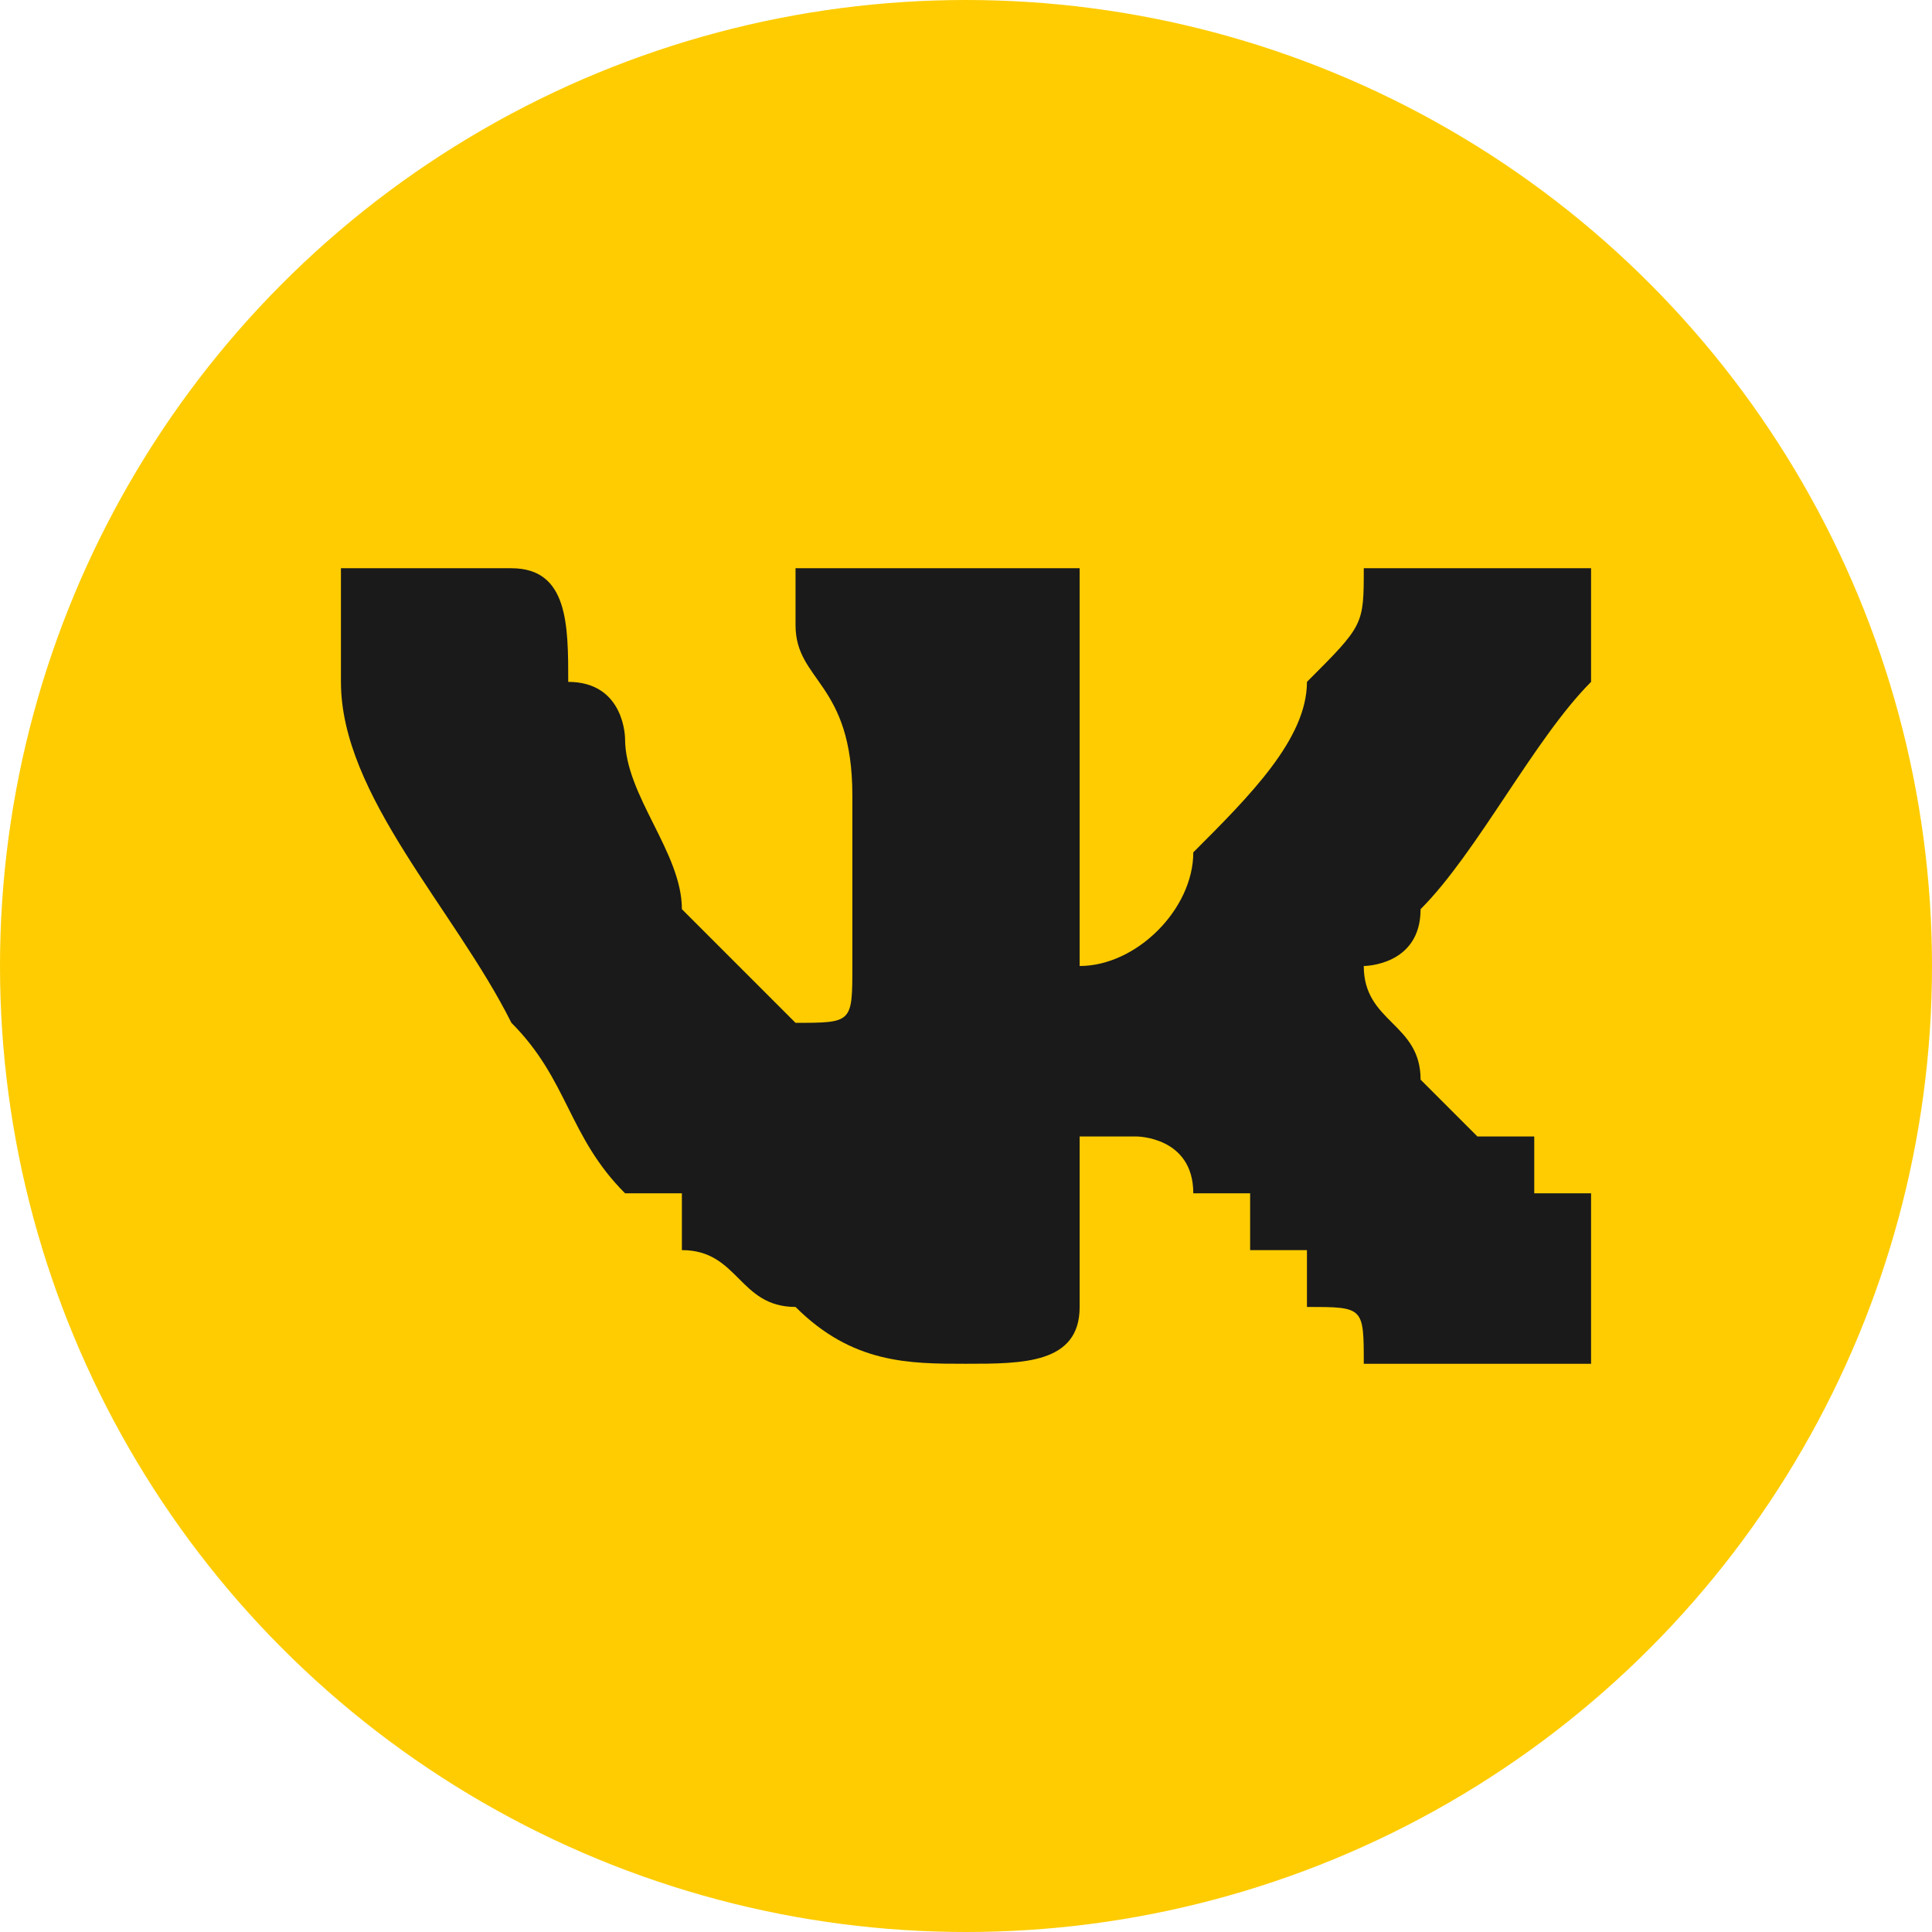 <?xml version="1.0" encoding="UTF-8"?> <!-- Creator: CorelDRAW 2019 (64-Bit) --> <svg xmlns="http://www.w3.org/2000/svg" xmlns:xlink="http://www.w3.org/1999/xlink" xml:space="preserve" width="37px" height="37px" style="shape-rendering:geometricPrecision; text-rendering:geometricPrecision; image-rendering:optimizeQuality; fill-rule:evenodd; clip-rule:evenodd" viewBox="0 0 340 340"> <defs> <style type="text/css"> <![CDATA[ .fil1 {fill:#1A1A1A} .fil0 {fill:#FECC00} ]]> </style> </defs> <g id="Слой_x0020_1">  <g id="_2653924664384"> <circle class="fil0" cx="170" cy="170" r="170"></circle> <path class="fil1" d="M60 100c0,0 0,10 0,20 0,20 20,40 30,60 10,10 10,20 20,30l10 0c0,10 0,10 0,10 10,0 10,10 20,10 10,10 20,10 30,10 10,0 20,0 20,-10 0,0 0,0 0,0 0,-10 0,-10 0,-10 0,-10 0,-20 0,-20 0,0 10,0 10,0 0,0 10,0 10,10l10 0c0,0 0,10 0,10 10,0 10,0 10,0 0,0 0,0 0,0l0 10c10,0 10,0 10,10 10,0 10,0 20,0 0,0 10,0 20,0 0,0 0,-10 0,-10 0,-10 0,-10 0,-20 -10,0 -10,0 -10,0l0 -10c-10,0 -10,0 -10,0 0,0 -10,-10 -10,-10 0,-10 -10,-10 -10,-20 0,0 10,0 10,-10 10,-10 20,-30 30,-40 0,-10 0,-10 0,-20 -10,0 -20,0 -20,0 -10,0 -20,0 -20,0 0,10 0,10 -10,20 0,10 -10,20 -20,30 0,10 -10,20 -20,20 0,0 0,-10 0,-10l0 -40c0,-10 0,-10 0,-20 -10,0 -20,0 -20,0 -10,0 -10,0 -20,0 0,0 -10,0 -10,0 0,0 0,10 0,10 0,10 10,10 10,30 0,0 0,10 0,10 0,10 0,20 0,20 0,10 0,10 -10,10 0,0 0,0 0,0l-10 -10c0,0 -10,-10 -10,-10 0,-10 -10,-20 -10,-30 0,0 0,-10 -10,-10 0,-10 0,-20 -10,-20 0,0 -20,0 -30,0z"></path> </g> </g> </svg> 